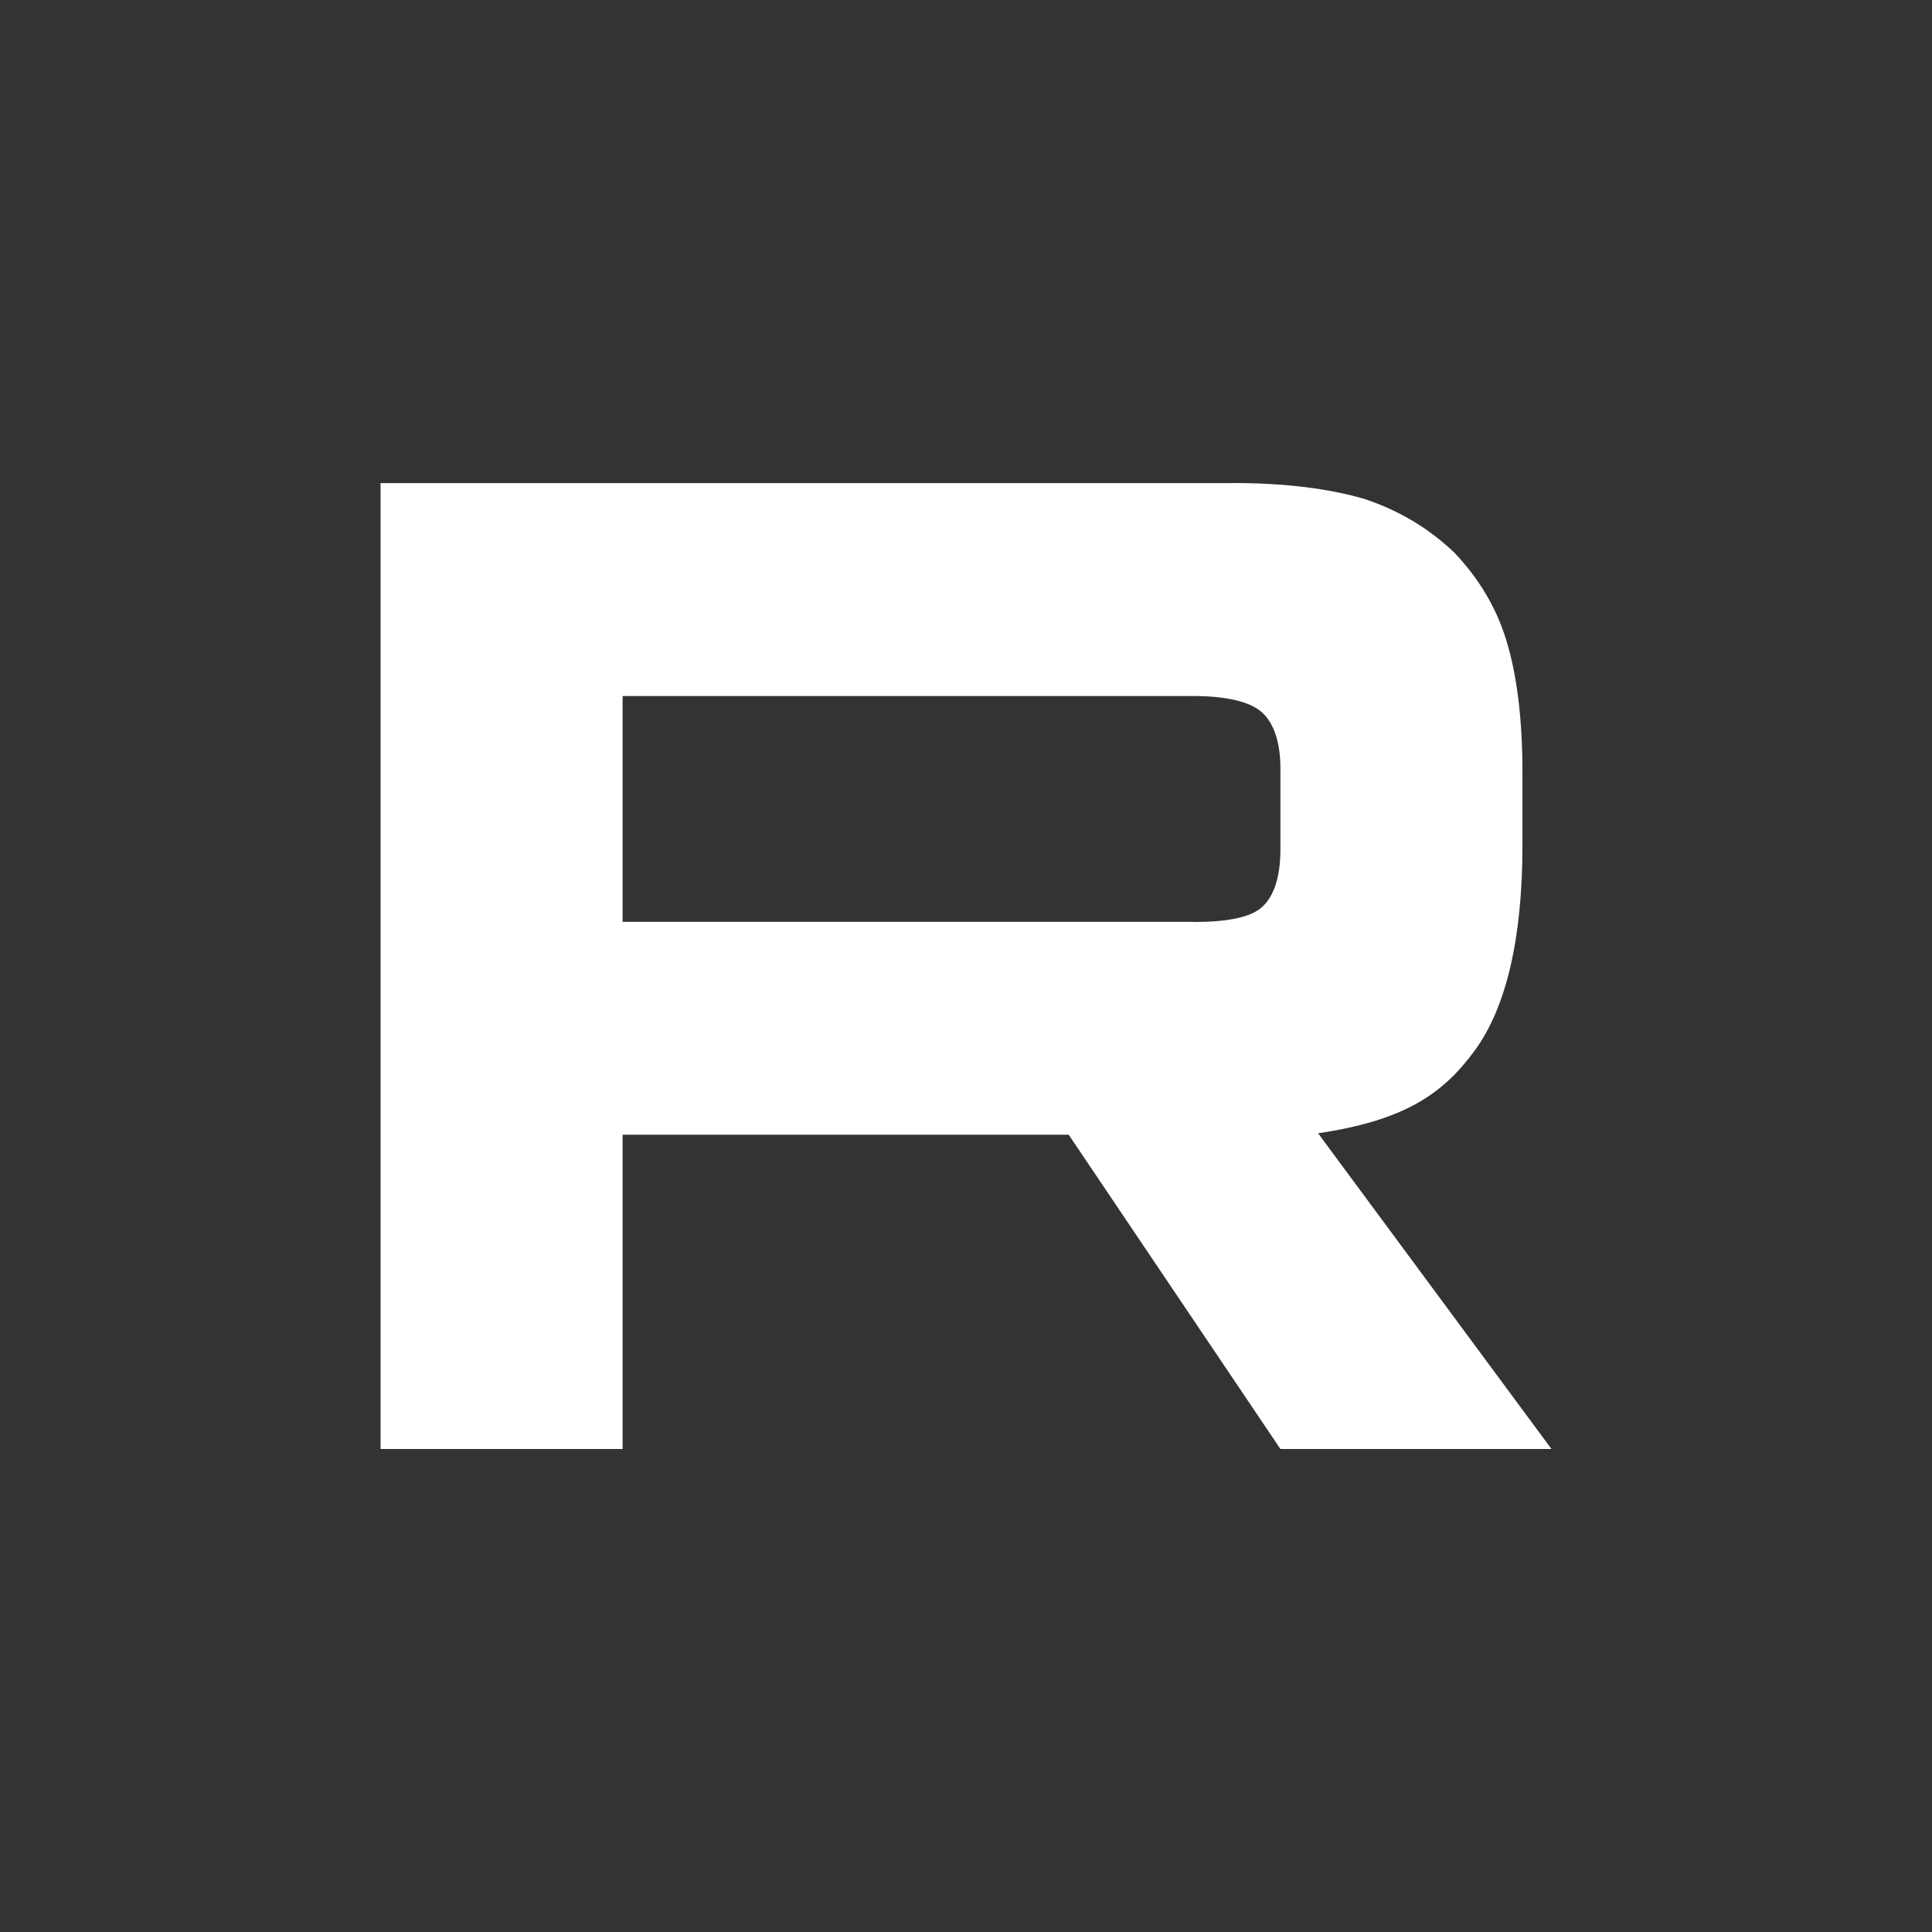 <svg width="50" height="50" viewBox="0 0 50 50" fill="none" xmlns="http://www.w3.org/2000/svg">
<rect x="0" y="0" width="50" height="50" fill="#333333" stroke="none"/>
<path d="M30.885 23.858H16.113V18.013H30.885C31.748 18.013 32.348 18.164 32.649 18.426C32.95 18.689 33.137 19.176 33.137 19.887V21.986C33.137 22.736 32.95 23.223 32.649 23.486C32.348 23.748 31.748 23.861 30.885 23.861V23.858ZM31.898 12.502H9.849V37.5H16.113V29.367H27.658L33.137 37.5H40.152L34.112 29.329C36.339 28.999 37.338 28.317 38.163 27.192C38.988 26.067 39.401 24.269 39.401 21.87V19.995C39.401 18.572 39.251 17.448 38.988 16.585C38.725 15.723 38.276 14.974 37.637 14.3C36.963 13.663 36.213 13.214 35.312 12.913C34.411 12.65 33.285 12.5 31.898 12.5V12.502Z" fill="white"/>
</svg>
